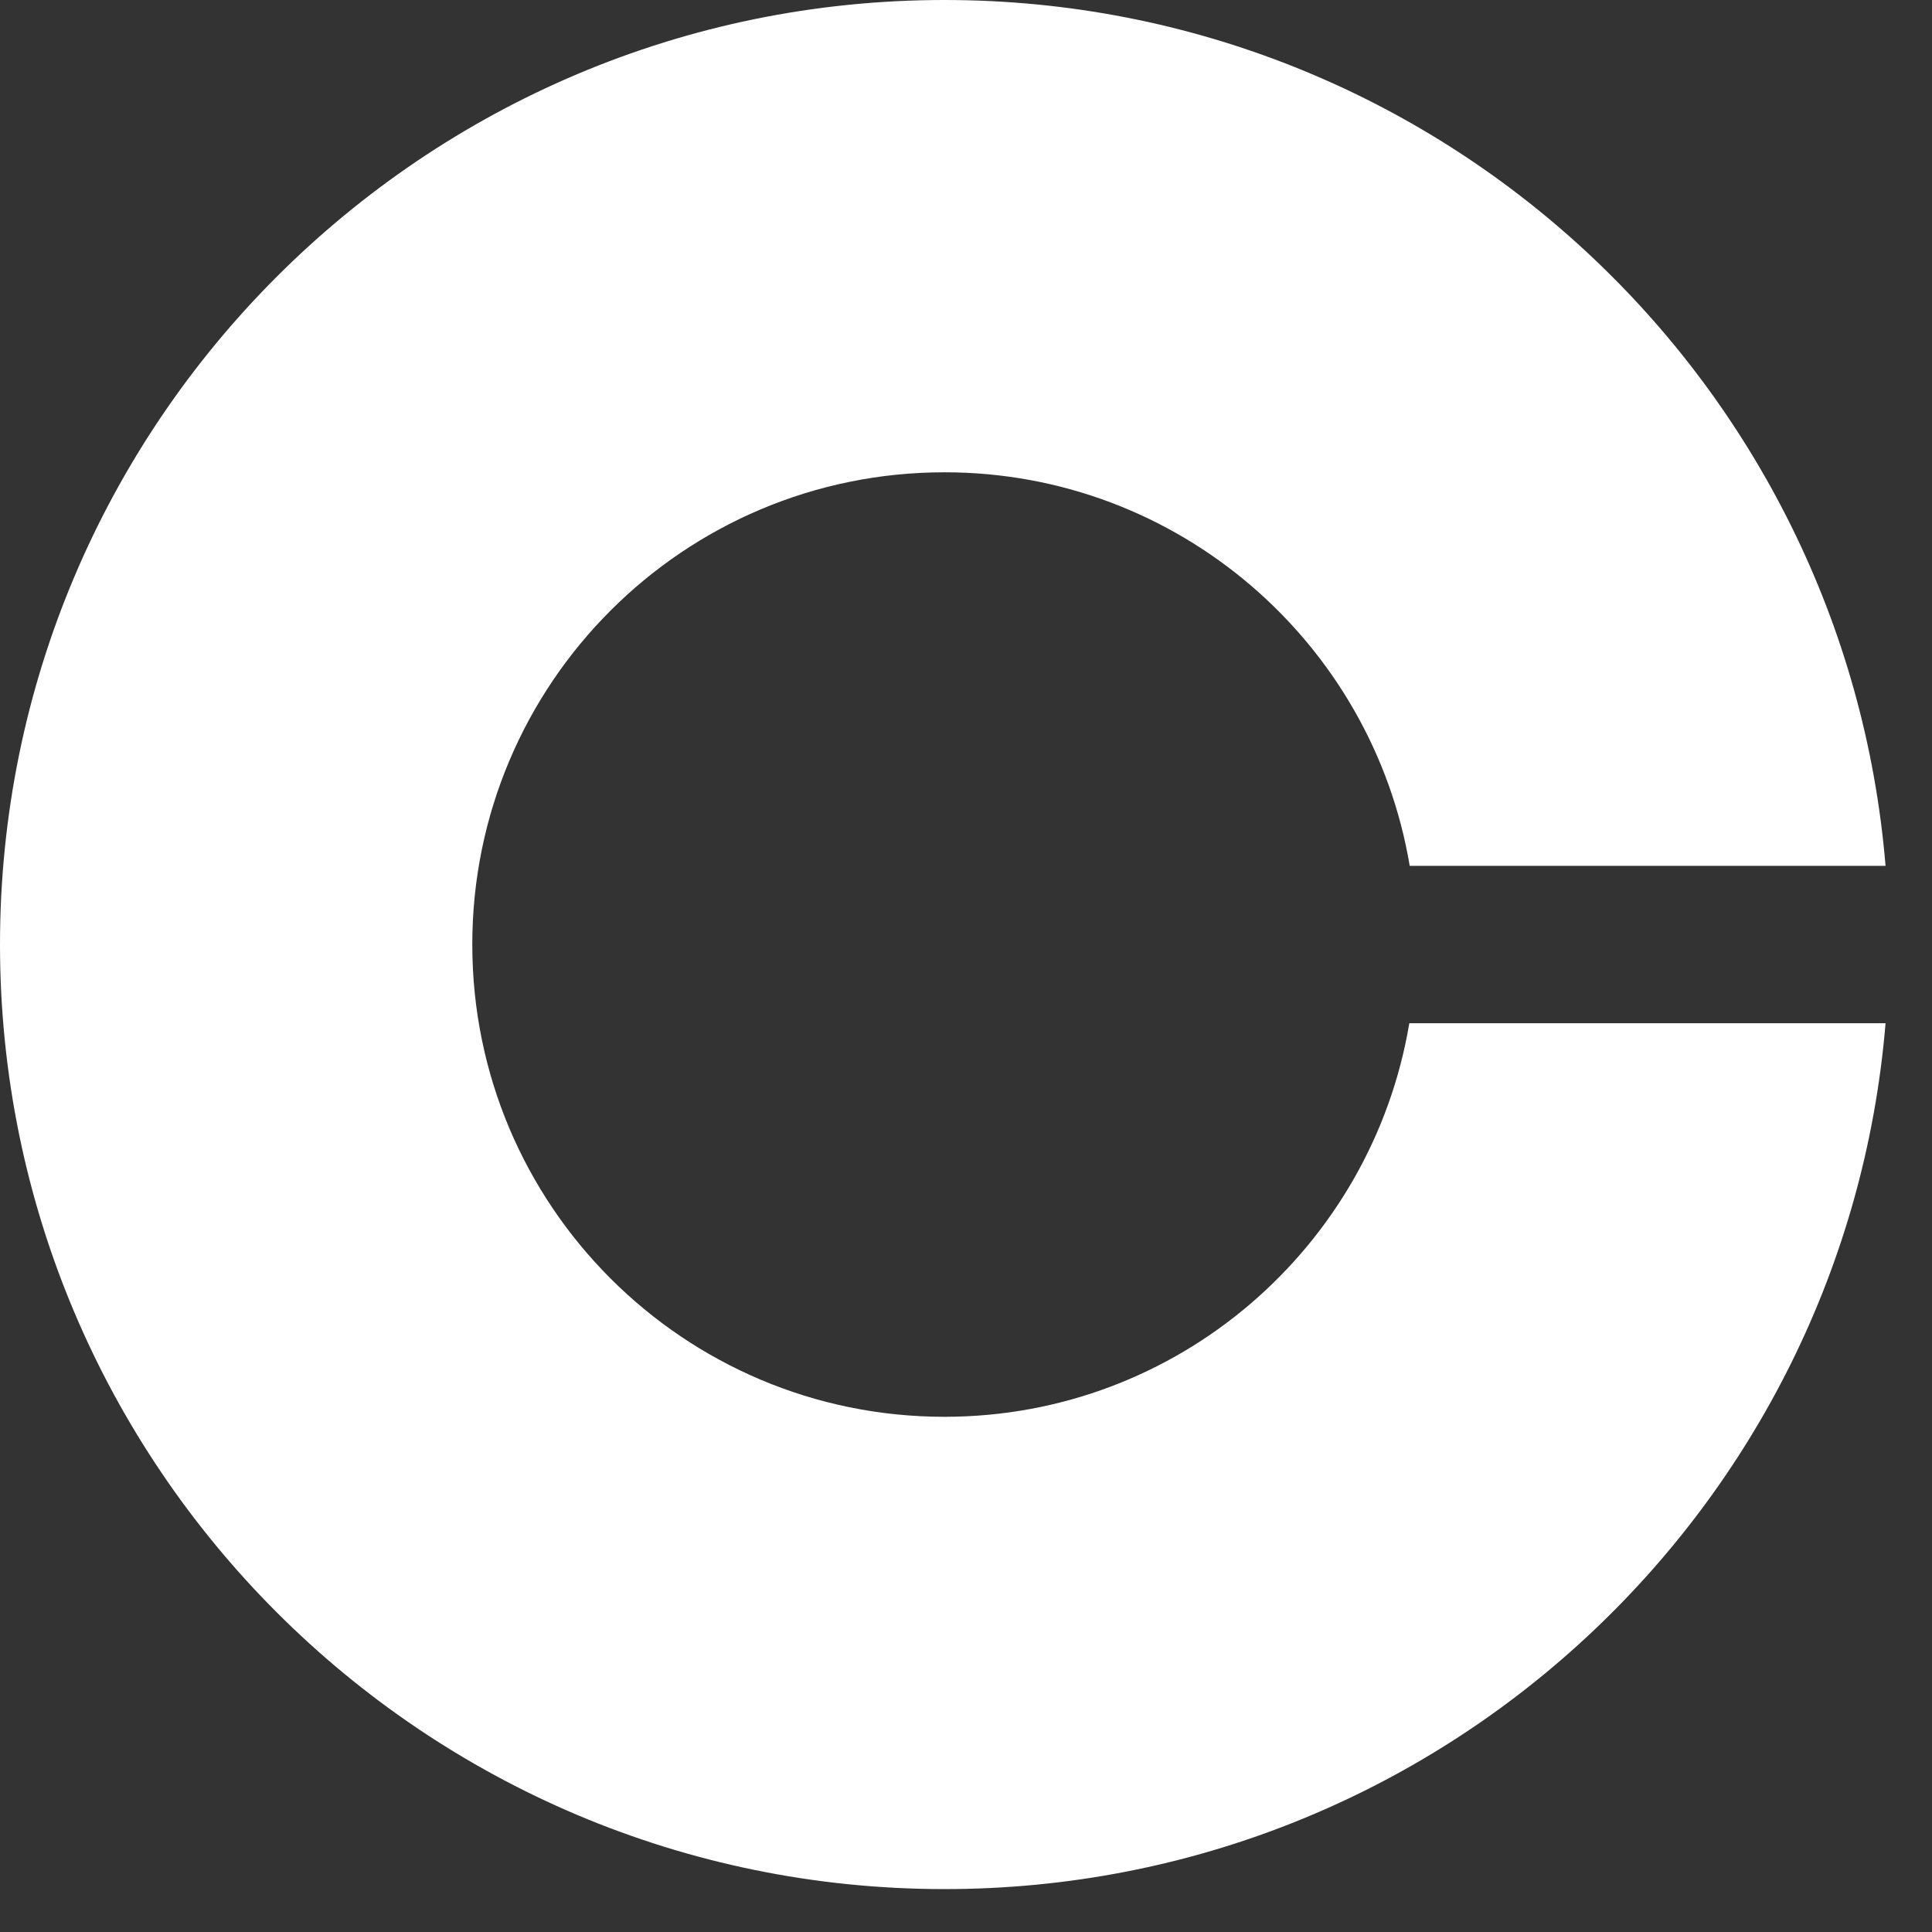 <svg width="24" height="24" viewBox="0 0 24 24" fill="none" xmlns="http://www.w3.org/2000/svg">
  <rect x="0" y="0" width="24" height="24" fill="#333333" stroke="none"/>
  <path d="M11.733 17.6C8.492 17.6 5.867 14.975 5.867 11.733C5.867 8.492 8.492 5.867 11.733 5.867C14.637 5.867 17.048 7.984 17.512 10.756H23.423C22.924 4.732 17.884 0 11.733 0C5.256 0 0 5.256 0 11.733C0 18.211 5.256 23.467 11.733 23.467C17.884 23.467 22.924 18.734 23.423 12.711H17.507C17.043 15.483 14.637 17.6 11.733 17.6Z" fill="white" />
</svg>